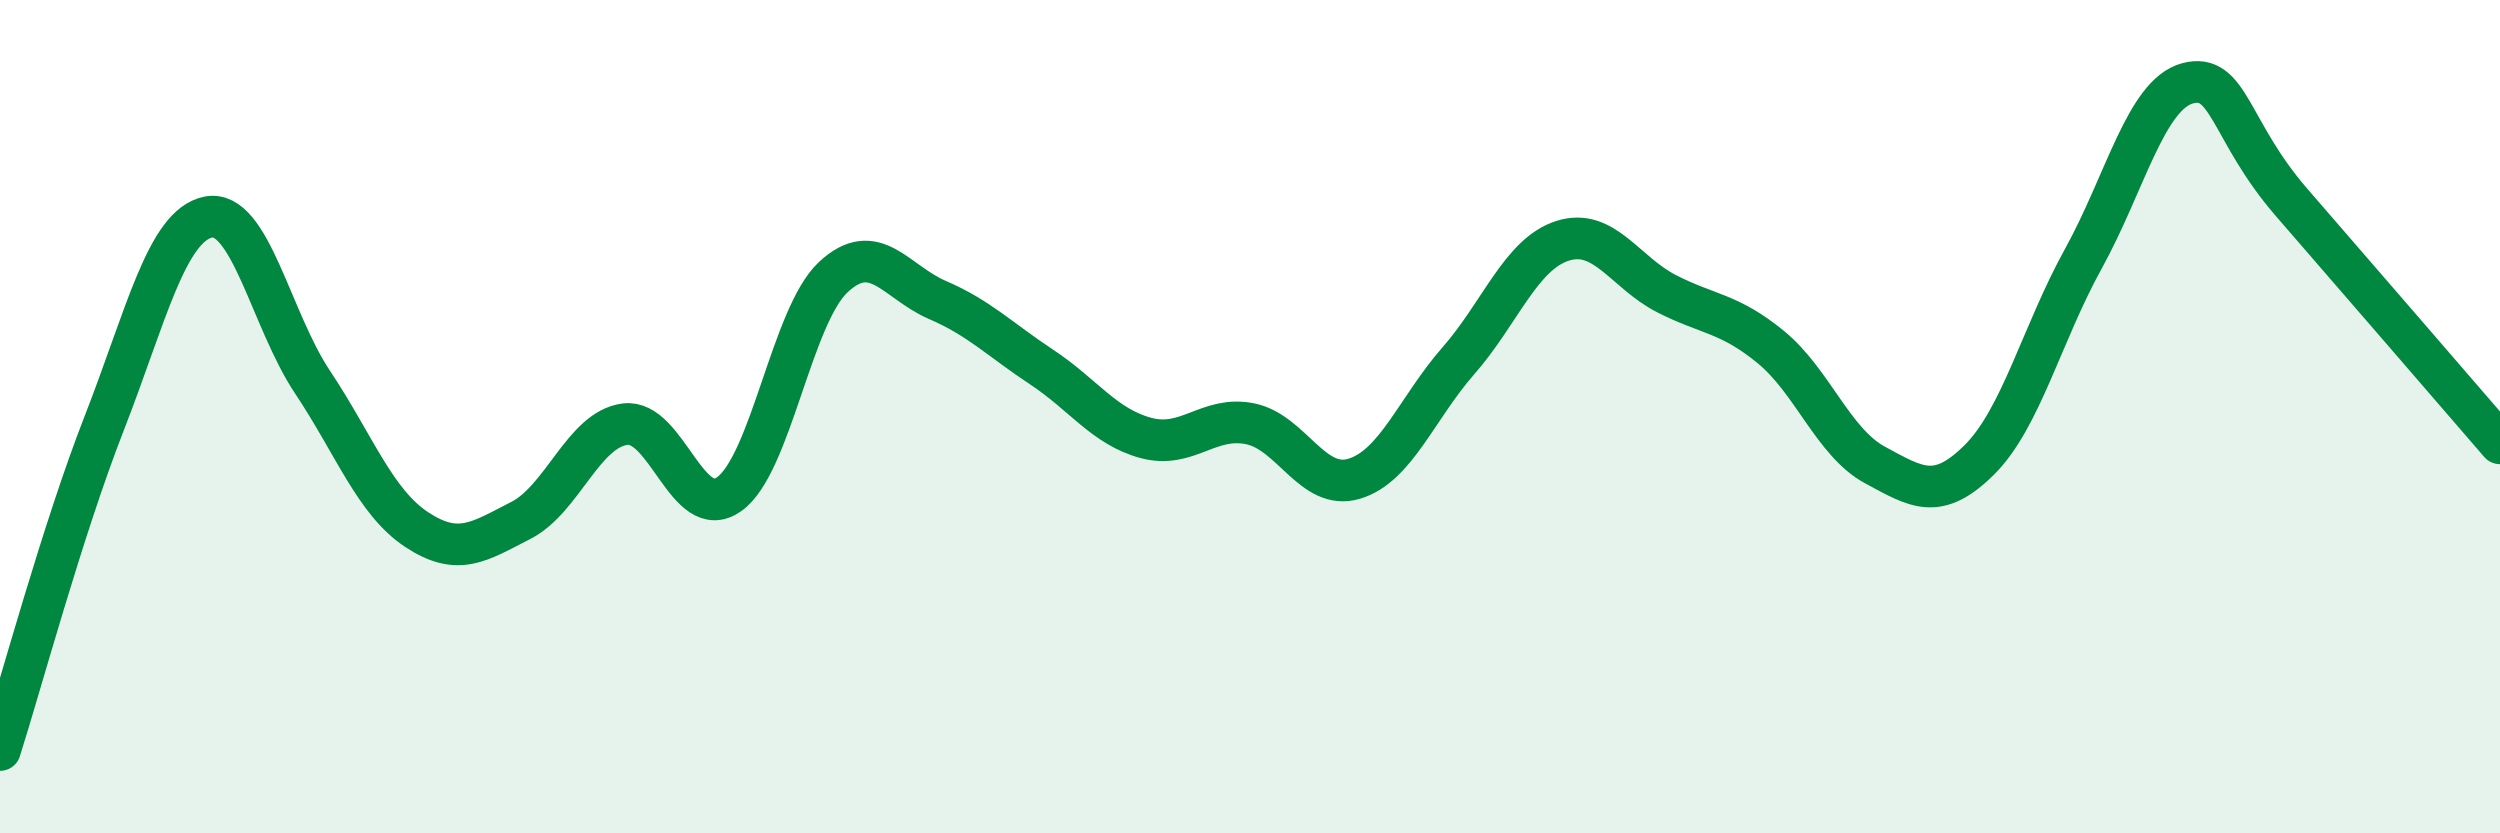 
    <svg width="60" height="20" viewBox="0 0 60 20" xmlns="http://www.w3.org/2000/svg">
      <path
        d="M 0,18 C 0.5,16.43 1.5,12.72 2.5,10.16 C 3.5,7.6 4,5.41 5,5.21 C 6,5.01 6.5,7.67 7.5,9.17 C 8.5,10.67 9,12.05 10,12.71 C 11,13.37 11.5,13 12.5,12.49 C 13.5,11.98 14,10.31 15,10.18 C 16,10.05 16.5,12.57 17.5,11.86 C 18.5,11.15 19,7.58 20,6.65 C 21,5.72 21.5,6.77 22.5,7.2 C 23.5,7.63 24,8.15 25,8.81 C 26,9.47 26.5,10.24 27.5,10.51 C 28.5,10.78 29,9.97 30,10.17 C 31,10.37 31.5,11.79 32.5,11.49 C 33.5,11.19 34,9.8 35,8.66 C 36,7.52 36.5,6.1 37.5,5.78 C 38.5,5.46 39,6.54 40,7.05 C 41,7.56 41.5,7.51 42.5,8.33 C 43.5,9.15 44,10.62 45,11.16 C 46,11.7 46.5,12.03 47.5,11.04 C 48.5,10.05 49,8.02 50,6.21 C 51,4.4 51.5,2.27 52.5,2 C 53.5,1.73 53.5,3.13 55,4.86 C 56.5,6.59 59,9.48 60,10.64L60 20L0 20Z"
        fill="#008740"
        opacity="0.1"
        stroke-linecap="round"
        stroke-linejoin="round"
      />
      <path
        d="M 0,18 C 0.5,16.43 1.5,12.72 2.5,10.16 C 3.5,7.6 4,5.41 5,5.21 C 6,5.01 6.5,7.67 7.5,9.17 C 8.5,10.67 9,12.05 10,12.71 C 11,13.37 11.5,13 12.5,12.49 C 13.5,11.98 14,10.31 15,10.18 C 16,10.05 16.5,12.57 17.5,11.86 C 18.5,11.15 19,7.58 20,6.65 C 21,5.72 21.5,6.77 22.5,7.2 C 23.5,7.63 24,8.15 25,8.81 C 26,9.47 26.5,10.24 27.5,10.51 C 28.5,10.78 29,9.97 30,10.17 C 31,10.37 31.5,11.79 32.5,11.49 C 33.5,11.19 34,9.8 35,8.66 C 36,7.52 36.5,6.1 37.5,5.78 C 38.5,5.46 39,6.54 40,7.05 C 41,7.56 41.5,7.51 42.5,8.33 C 43.5,9.15 44,10.62 45,11.16 C 46,11.7 46.5,12.03 47.5,11.04 C 48.5,10.05 49,8.02 50,6.21 C 51,4.4 51.5,2.27 52.5,2 C 53.5,1.73 53.5,3.13 55,4.86 C 56.5,6.59 59,9.48 60,10.64"
        stroke="#008740"
        stroke-width="1"
        fill="none"
        stroke-linecap="round"
        stroke-linejoin="round"
      />
    </svg>
  
